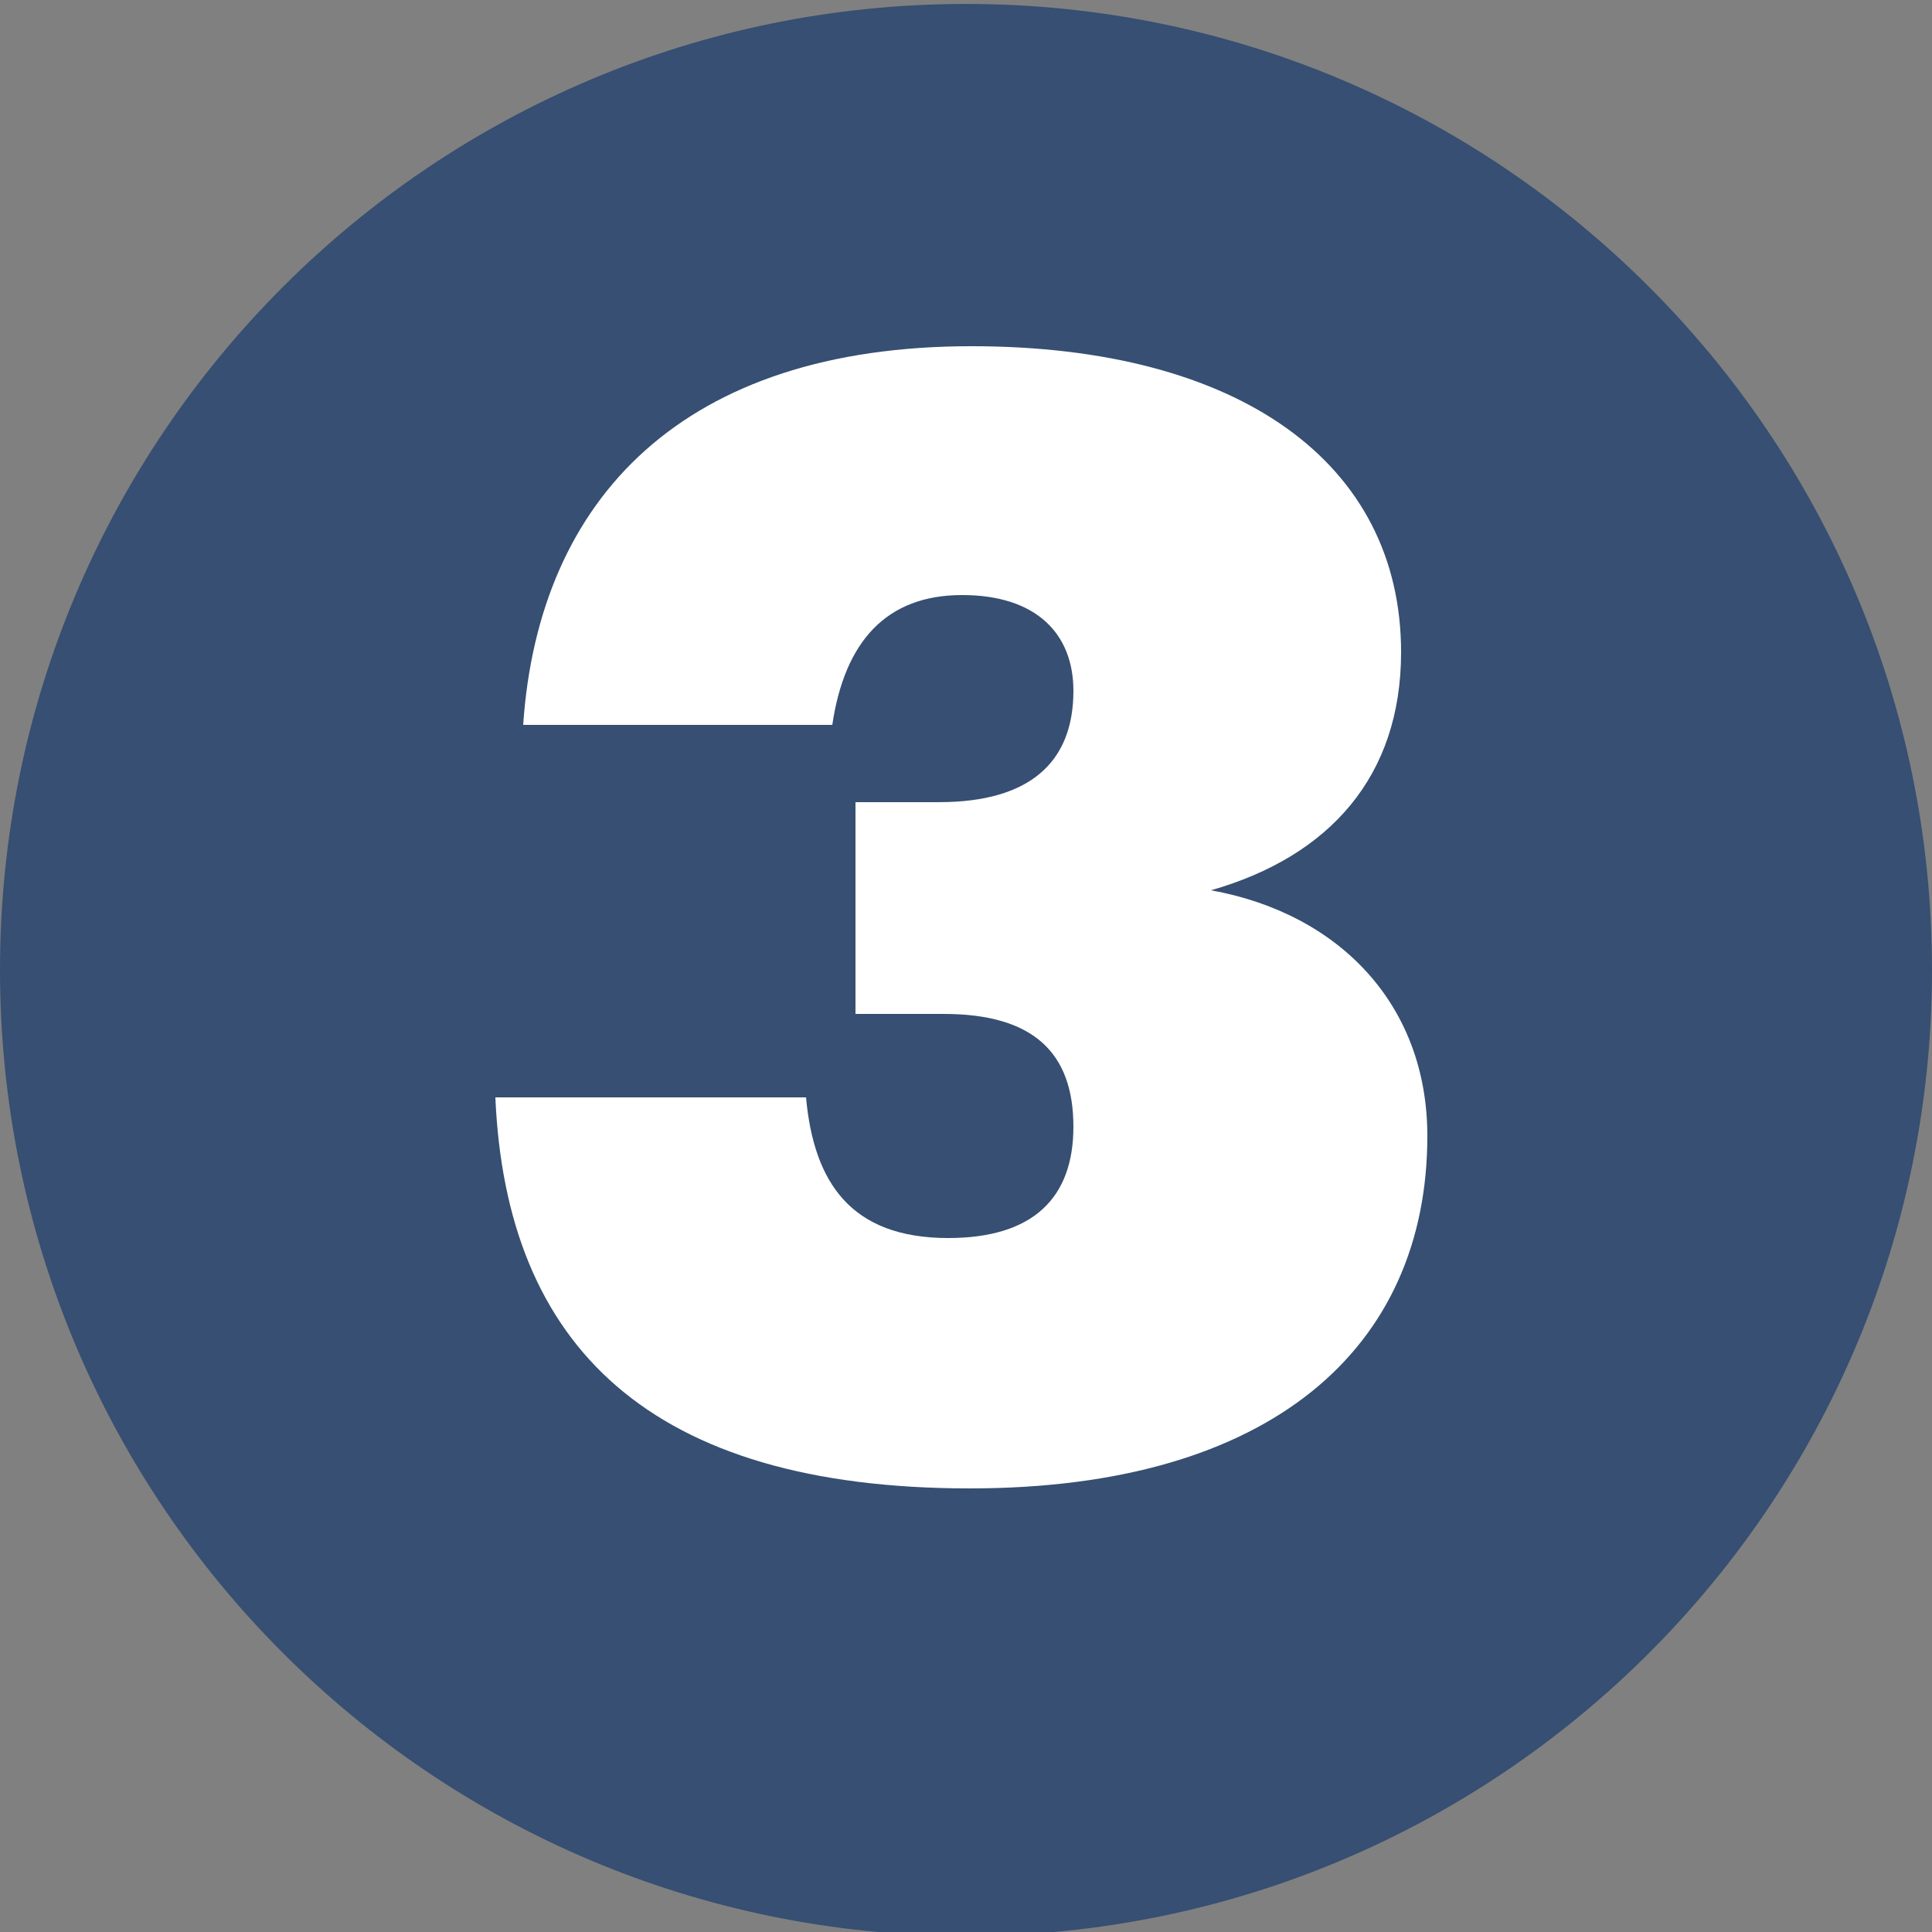<?xml version="1.0" encoding="UTF-8"?> <svg xmlns="http://www.w3.org/2000/svg" xmlns:xlink="http://www.w3.org/1999/xlink" width="500" zoomAndPan="magnify" viewBox="0 0 375 375" height="500" preserveAspectRatio="xMidYMid meet" version="1.0"><rect x="0" y="0" width="375" height="375" fill="#808080" stroke="none"/><defs><g></g><clipPath id="6ce6998f4c"><path d="M 0 0.766 L 375 0.766 L 375 375 L 0 375 Z M 0 0.766 " clip-rule="nonzero"></path></clipPath><clipPath id="4c3a552bed"><path d="M 187.5 0.766 C 83.945 0.766 0 84.715 0 188.266 C 0 291.82 83.945 375.766 187.5 375.766 C 291.055 375.766 375 291.82 375 188.266 C 375 84.715 291.055 0.766 187.5 0.766 Z M 187.5 0.766 " clip-rule="nonzero"></path></clipPath></defs><g clip-path="url(#6ce6998f4c)"><g clip-path="url(#4c3a552bed)"><path fill="#364f72" d="M 0 0.766 L 375 0.766 L 375 375.766 L 0 375.766 Z M 0 0.766 " fill-opacity="1" fill-rule="nonzero"></path></g></g><g fill="#ffffff" fill-opacity="1"><g transform="translate(88.348, 285)"><g><path d="M 99.898 3.898 C 158.398 3.898 188.699 -23.398 188.699 -64.5 C 188.699 -90 171.602 -107.699 146.699 -112.199 C 169.801 -118.801 183.602 -134.398 183.602 -158.398 C 183.602 -195 152.398 -217.801 100.199 -217.801 C 44.398 -217.801 16.199 -188.398 13.199 -144.301 L 73.199 -144.301 C 75.602 -160.5 83.699 -169.5 98.398 -169.5 C 112.801 -169.5 120 -162 120 -150.898 C 120 -137.102 111.602 -129.301 93.898 -129.301 L 77.699 -129.301 L 77.699 -88.199 L 94.801 -88.199 C 112.199 -88.199 120 -80.699 120 -66.301 C 120 -52.5 112.199 -44.699 95.699 -44.699 C 76.801 -44.699 69.602 -55.5 68.102 -72 L 7.801 -72 C 9.898 -23.699 37.801 3.898 99.898 3.898 Z M 99.898 3.898 "></path></g></g></g></svg> 
